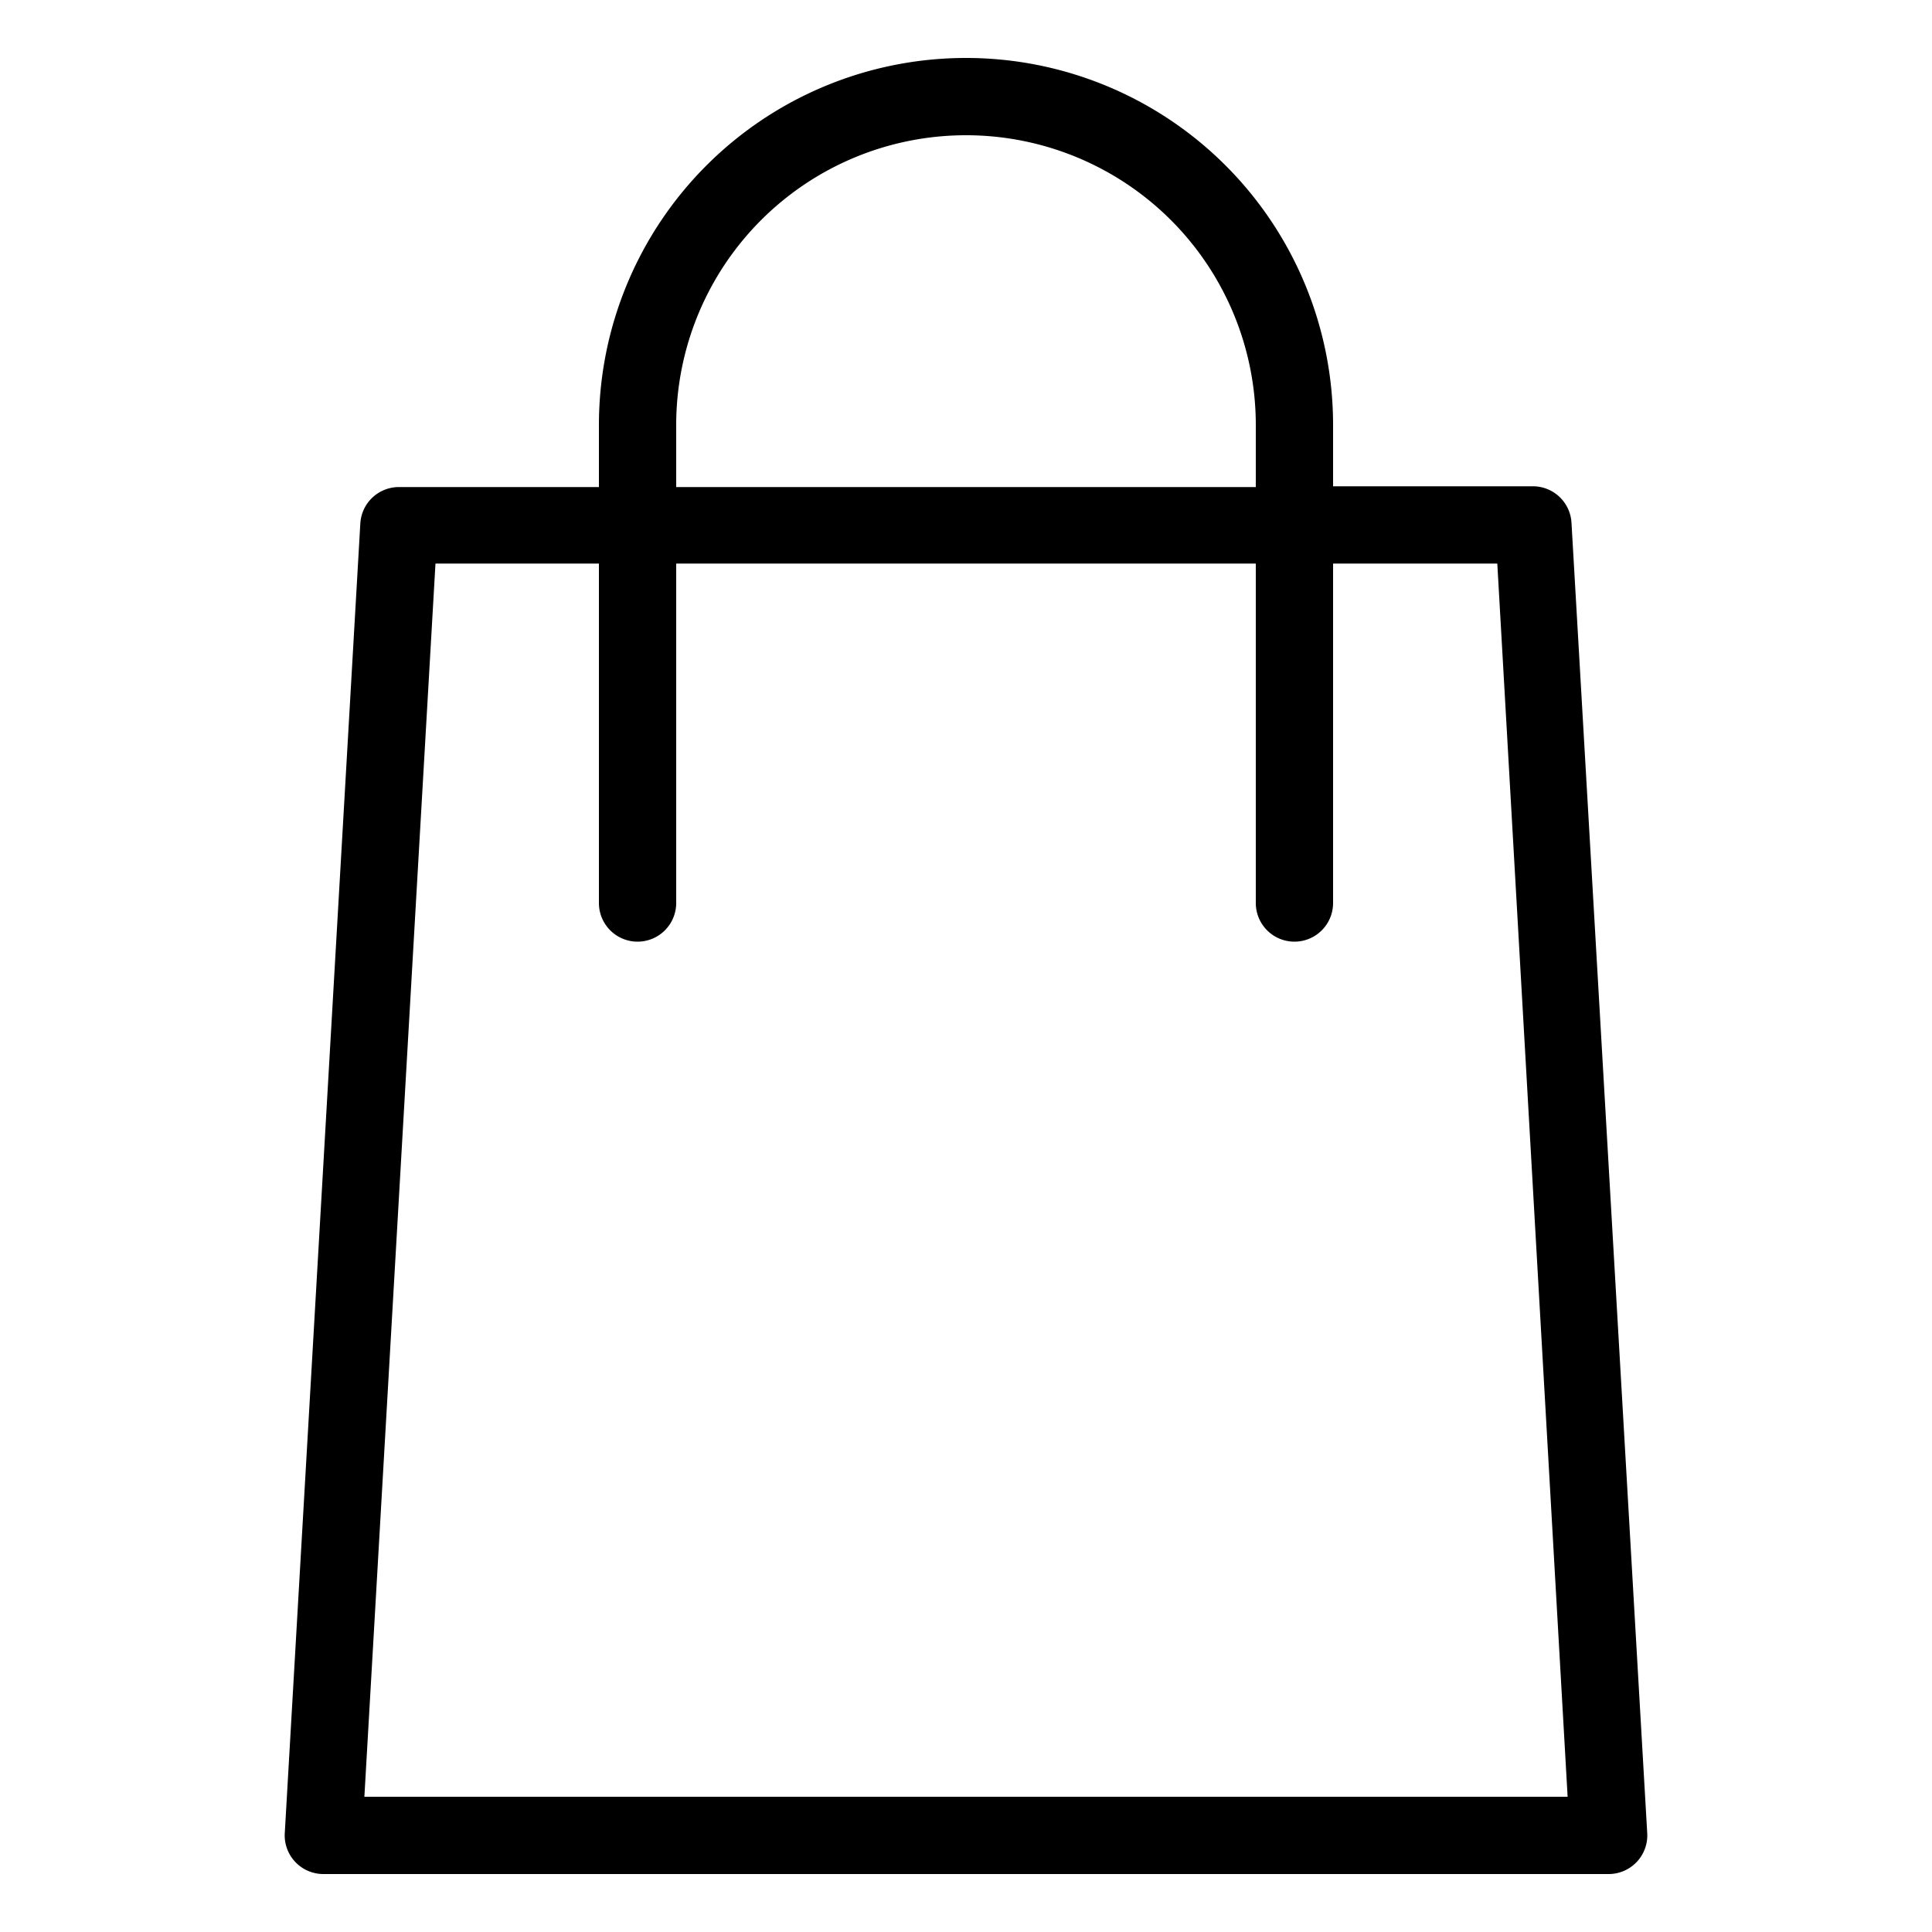 <svg xmlns="http://www.w3.org/2000/svg" viewBox="0 0 100 100"><g id="bag"><path d="M81.34,27.06a2,2,0,0,0-2-1.89H69V22A19,19,0,1,0,31,22v3.21H20.65a2,2,0,0,0-2,1.89L14.74,94.88a2,2,0,0,0,2,2.12H83.26a2,2,0,0,0,2-2.12ZM35,22A15,15,0,1,1,65,22v3.21H35ZM18.86,93l3.68-63.83H31V46.74a2,2,0,0,0,4,0V29.17H65V46.74a2,2,0,0,0,4,0V29.17h8.5L81.14,93Z"/></g></svg>